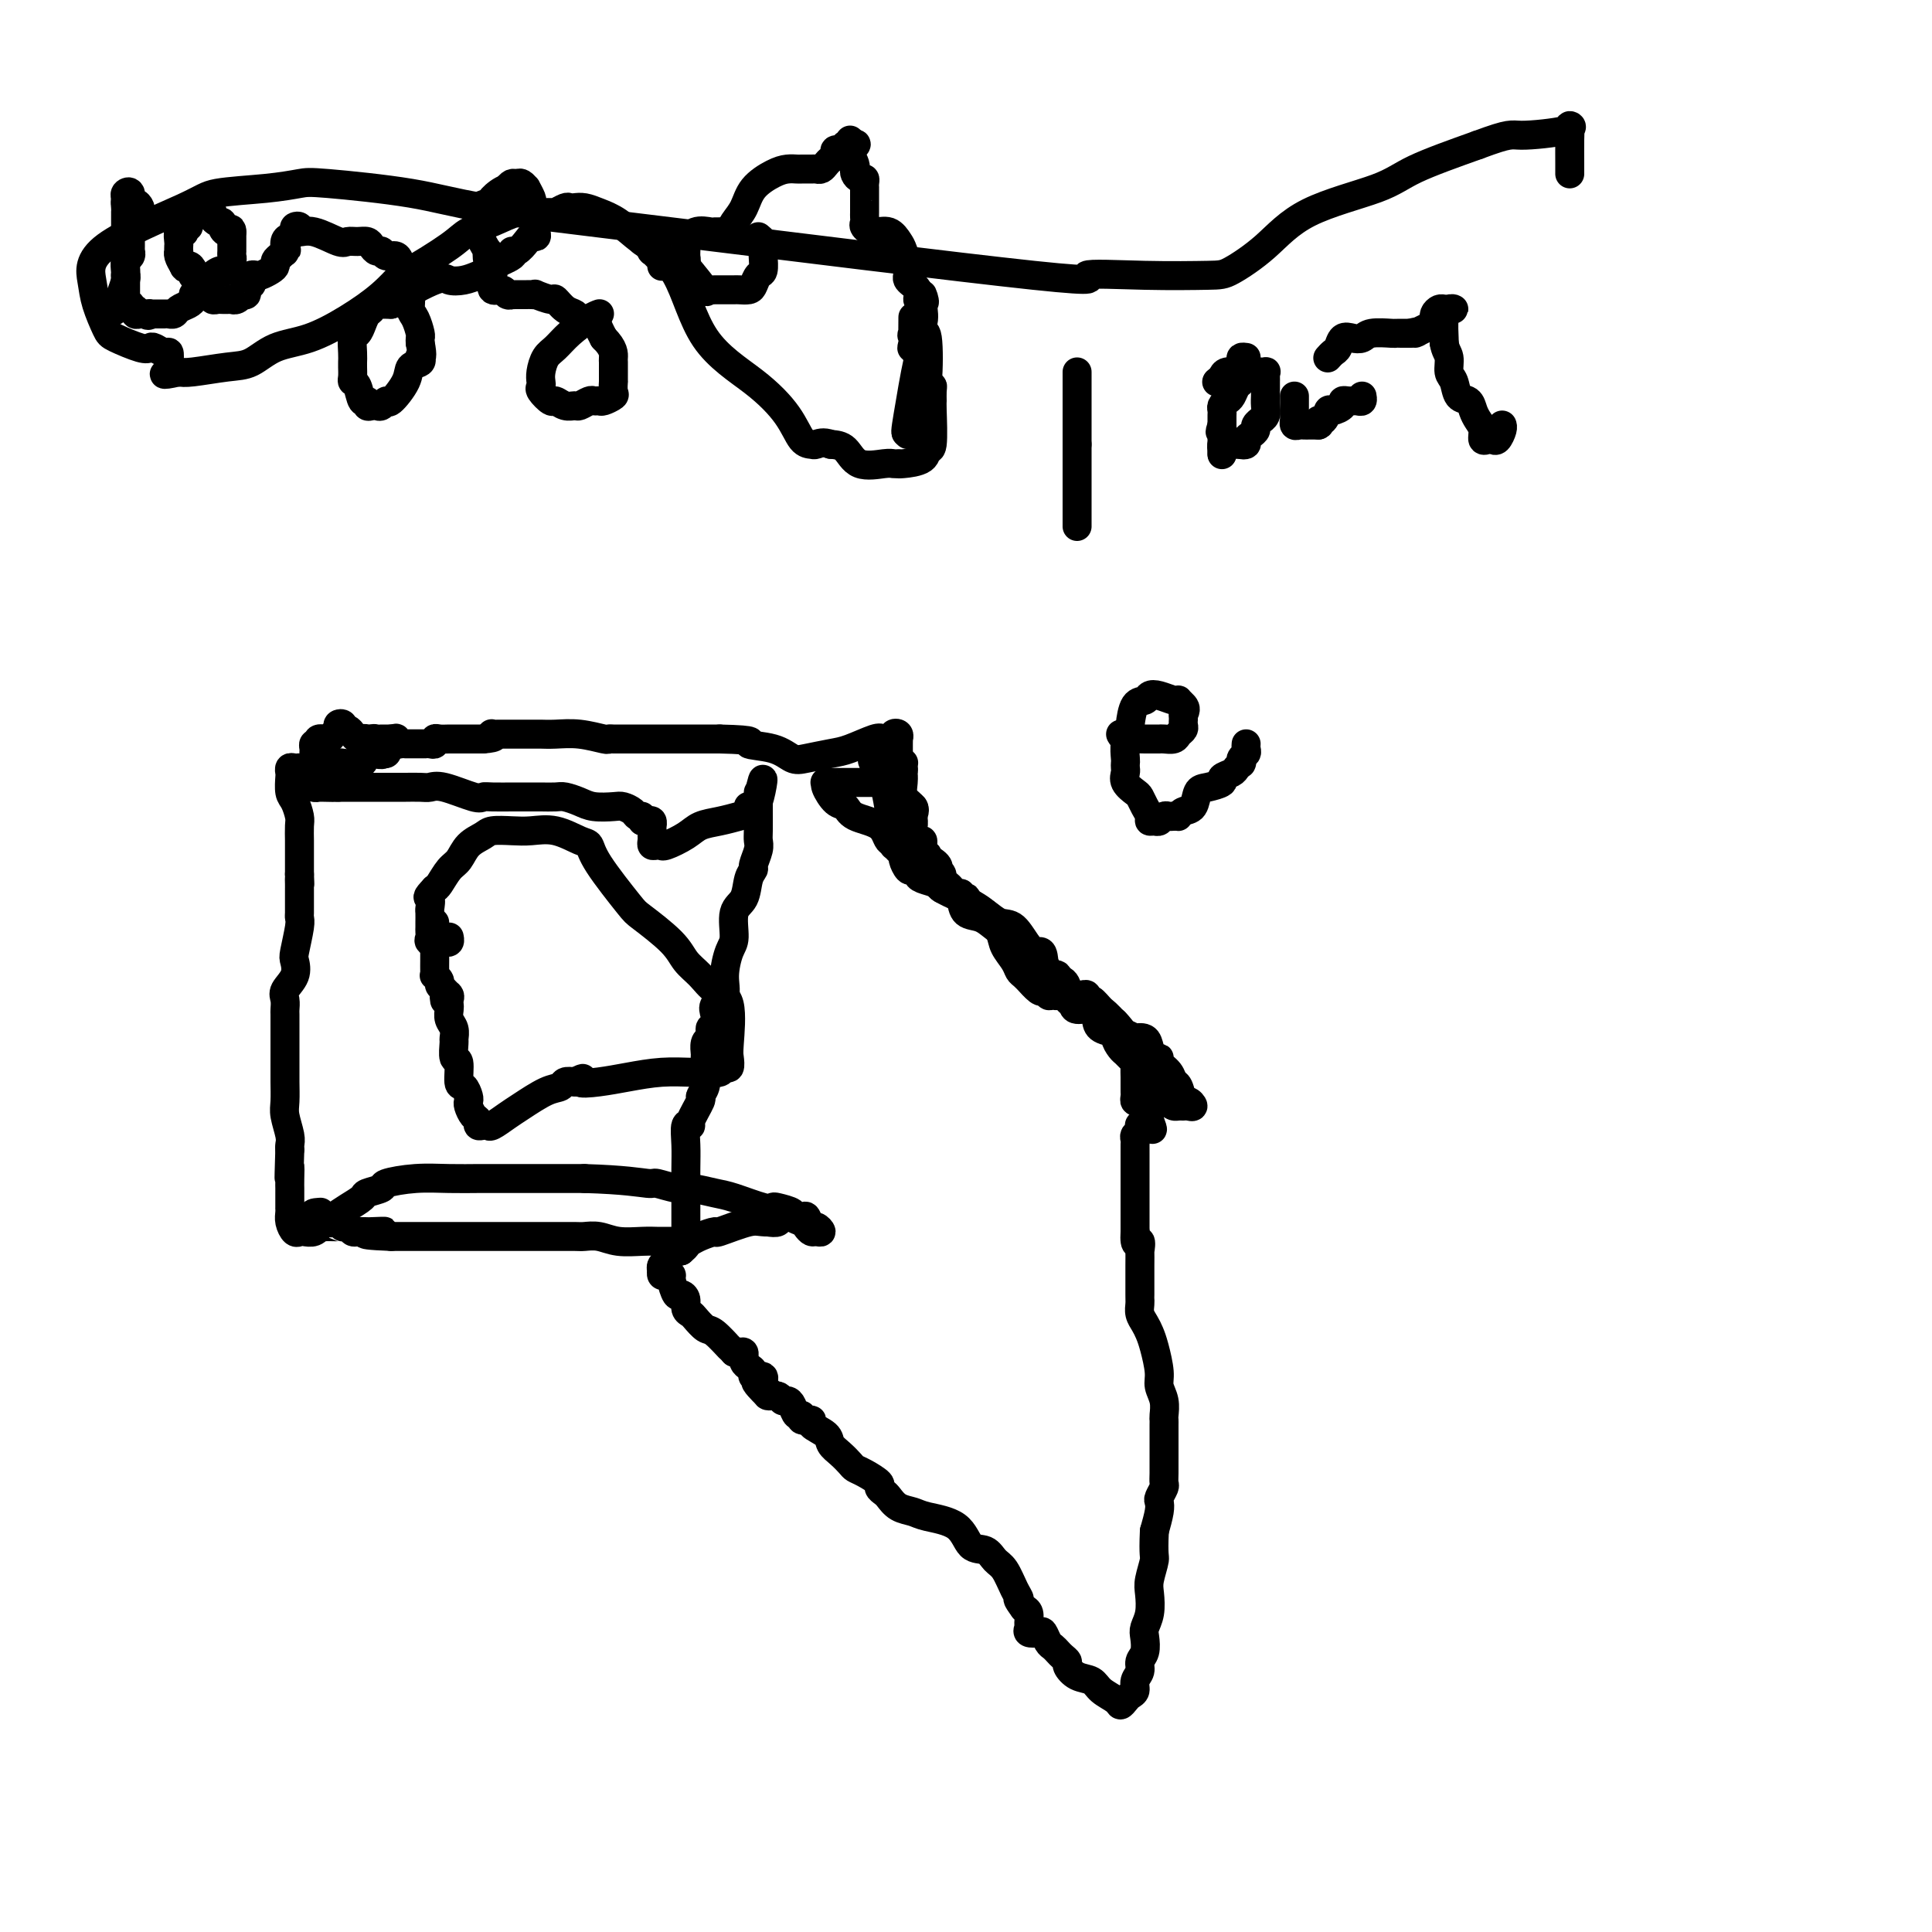 <svg viewBox='0 0 400 400' version='1.1' xmlns='http://www.w3.org/2000/svg' xmlns:xlink='http://www.w3.org/1999/xlink'><g fill='none' stroke='#000000' stroke-width='6' stroke-linecap='round' stroke-linejoin='round'><path d='M75,154c0.334,0.113 0.668,0.226 1,0c0.332,-0.226 0.663,-0.793 1,-1c0.337,-0.207 0.682,-0.056 1,0c0.318,0.056 0.611,0.015 1,0c0.389,-0.015 0.874,-0.004 1,0c0.126,0.004 -0.107,0.001 0,0c0.107,-0.001 0.553,-0.001 1,0'/><path d='M81,153c1.166,-0.215 1.082,-0.254 1,0c-0.082,0.254 -0.163,0.800 0,1c0.163,0.200 0.568,0.054 1,0c0.432,-0.054 0.889,-0.014 1,0c0.111,0.014 -0.124,0.004 0,0c0.124,-0.004 0.607,-0.001 1,0c0.393,0.001 0.697,-0.000 1,0c0.303,0.000 0.607,0.001 1,0c0.393,-0.001 0.875,-0.004 1,0c0.125,0.004 -0.108,0.015 0,0c0.108,-0.015 0.557,-0.057 1,0c0.443,0.057 0.881,0.211 1,0c0.119,-0.211 -0.082,-0.789 0,-1c0.082,-0.211 0.445,-0.057 1,0c0.555,0.057 1.301,0.015 2,0c0.699,-0.015 1.352,-0.004 2,0c0.648,0.004 1.290,0.001 2,0c0.710,-0.001 1.489,-0.000 2,0c0.511,0.000 0.756,0.000 1,0'/><path d='M100,153c3.407,-0.226 2.423,-0.793 2,-1c-0.423,-0.207 -0.286,-0.056 0,0c0.286,0.056 0.721,0.015 1,0c0.279,-0.015 0.403,-0.004 1,0c0.597,0.004 1.665,0.001 2,0c0.335,-0.001 -0.065,-0.000 0,0c0.065,0.000 0.595,0.000 1,0c0.405,-0.000 0.685,-0.000 1,0c0.315,0.000 0.666,0.000 1,0c0.334,-0.000 0.650,-0.001 1,0c0.350,0.001 0.735,0.004 1,0c0.265,-0.004 0.410,-0.015 1,0c0.590,0.015 1.625,0.057 3,0c1.375,-0.057 3.089,-0.211 5,0c1.911,0.211 4.020,0.789 5,1c0.980,0.211 0.829,0.057 1,0c0.171,-0.057 0.662,-0.015 1,0c0.338,0.015 0.524,0.004 1,0c0.476,-0.004 1.241,-0.001 2,0c0.759,0.001 1.513,0.000 2,0c0.487,-0.000 0.707,-0.000 1,0c0.293,0.000 0.659,0.000 1,0c0.341,-0.000 0.658,-0.000 1,0c0.342,0.000 0.711,0.000 1,0c0.289,-0.000 0.500,-0.000 1,0c0.500,0.000 1.288,0.000 2,0c0.712,-0.000 1.346,-0.000 3,0c1.654,0.000 4.327,0.000 7,0'/><path d='M149,153c8.693,0.197 5.925,0.691 6,1c0.075,0.309 2.993,0.435 5,1c2.007,0.565 3.101,1.570 4,2c0.899,0.430 1.601,0.287 3,0c1.399,-0.287 3.493,-0.717 5,-1c1.507,-0.283 2.427,-0.419 4,-1c1.573,-0.581 3.798,-1.607 5,-2c1.202,-0.393 1.380,-0.154 2,0c0.620,0.154 1.683,0.223 2,0c0.317,-0.223 -0.111,-0.737 0,-1c0.111,-0.263 0.762,-0.275 1,0c0.238,0.275 0.064,0.837 0,1c-0.064,0.163 -0.017,-0.071 0,0c0.017,0.071 0.005,0.449 0,1c-0.005,0.551 -0.002,1.276 0,2'/><path d='M186,156c0.171,0.631 0.098,0.708 0,1c-0.098,0.292 -0.222,0.800 0,1c0.222,0.200 0.791,0.092 1,0c0.209,-0.092 0.060,-0.169 0,0c-0.060,0.169 -0.030,0.585 0,1'/><path d='M187,159c0.146,0.631 0.011,0.708 0,1c-0.011,0.292 0.102,0.798 0,2c-0.102,1.202 -0.419,3.100 0,4c0.419,0.900 1.572,0.801 2,1c0.428,0.199 0.129,0.697 0,1c-0.129,0.303 -0.088,0.411 0,1c0.088,0.589 0.223,1.659 0,2c-0.223,0.341 -0.803,-0.048 -1,0c-0.197,0.048 -0.011,0.534 0,1c0.011,0.466 -0.155,0.912 0,1c0.155,0.088 0.630,-0.183 1,0c0.370,0.183 0.634,0.819 1,1c0.366,0.181 0.833,-0.092 1,0c0.167,0.092 0.035,0.551 0,1c-0.035,0.449 0.029,0.890 0,1c-0.029,0.110 -0.151,-0.111 0,0c0.151,0.111 0.576,0.556 1,1'/><path d='M192,177c0.653,2.968 -0.213,1.387 0,1c0.213,-0.387 1.506,0.421 2,1c0.494,0.579 0.188,0.929 0,1c-0.188,0.071 -0.257,-0.136 0,0c0.257,0.136 0.842,0.615 1,1c0.158,0.385 -0.111,0.677 0,1c0.111,0.323 0.603,0.679 1,1c0.397,0.321 0.698,0.608 1,1c0.302,0.392 0.603,0.889 1,1c0.397,0.111 0.890,-0.162 1,0c0.110,0.162 -0.164,0.761 0,1c0.164,0.239 0.764,0.120 1,0c0.236,-0.120 0.107,-0.241 0,0c-0.107,0.241 -0.191,0.843 0,1c0.191,0.157 0.659,-0.130 1,0c0.341,0.130 0.556,0.676 1,1c0.444,0.324 1.117,0.427 2,1c0.883,0.573 1.977,1.618 3,2c1.023,0.382 1.974,0.103 3,1c1.026,0.897 2.128,2.970 3,4c0.872,1.030 1.516,1.015 2,1c0.484,-0.015 0.809,-0.031 1,1c0.191,1.031 0.247,3.110 1,4c0.753,0.890 2.201,0.592 3,1c0.799,0.408 0.949,1.524 1,2c0.051,0.476 0.003,0.313 1,1c0.997,0.687 3.041,2.225 4,3c0.959,0.775 0.835,0.785 1,1c0.165,0.215 0.619,0.633 1,1c0.381,0.367 0.691,0.684 1,1'/><path d='M229,212c6.123,5.366 2.931,1.280 2,0c-0.931,-1.280 0.398,0.244 1,1c0.602,0.756 0.476,0.744 1,1c0.524,0.256 1.698,0.780 2,1c0.302,0.220 -0.269,0.135 0,0c0.269,-0.135 1.377,-0.321 2,0c0.623,0.321 0.762,1.149 1,2c0.238,0.851 0.574,1.724 1,2c0.426,0.276 0.940,-0.045 1,0c0.060,0.045 -0.335,0.454 0,1c0.335,0.546 1.399,1.227 2,2c0.601,0.773 0.740,1.636 1,2c0.260,0.364 0.641,0.227 1,1c0.359,0.773 0.696,2.456 1,3c0.304,0.544 0.576,-0.051 1,0c0.424,0.051 1.000,0.746 1,1c-0.000,0.254 -0.577,0.066 -1,0c-0.423,-0.066 -0.691,-0.010 -1,0c-0.309,0.010 -0.657,-0.025 -1,0c-0.343,0.025 -0.679,0.110 -1,0c-0.321,-0.110 -0.625,-0.414 -1,-1c-0.375,-0.586 -0.821,-1.453 -1,-2c-0.179,-0.547 -0.089,-0.773 0,-1'/><path d='M241,225c-0.827,-0.644 -0.893,-0.755 -1,-1c-0.107,-0.245 -0.253,-0.625 -2,-3c-1.747,-2.375 -5.094,-6.745 -7,-9c-1.906,-2.255 -2.370,-2.394 -3,-3c-0.630,-0.606 -1.427,-1.679 -2,-2c-0.573,-0.321 -0.923,0.110 -1,0c-0.077,-0.110 0.120,-0.760 0,-1c-0.120,-0.240 -0.557,-0.068 -1,0c-0.443,0.068 -0.893,0.034 -1,0c-0.107,-0.034 0.130,-0.066 0,0c-0.130,0.066 -0.627,0.230 -1,0c-0.373,-0.230 -0.621,-0.854 -1,-1c-0.379,-0.146 -0.890,0.185 -1,0c-0.110,-0.185 0.182,-0.887 0,-1c-0.182,-0.113 -0.837,0.363 -1,0c-0.163,-0.363 0.167,-1.564 0,-2c-0.167,-0.436 -0.831,-0.106 -1,0c-0.169,0.106 0.158,-0.012 0,0c-0.158,0.012 -0.801,0.155 -1,0c-0.199,-0.155 0.046,-0.609 0,-1c-0.046,-0.391 -0.381,-0.720 -1,-1c-0.619,-0.280 -1.520,-0.511 -2,-1c-0.480,-0.489 -0.540,-1.234 -1,-2c-0.460,-0.766 -1.321,-1.552 -2,-2c-0.679,-0.448 -1.176,-0.559 -2,-1c-0.824,-0.441 -1.973,-1.211 -3,-2c-1.027,-0.789 -1.930,-1.597 -3,-2c-1.070,-0.403 -2.306,-0.401 -3,-1c-0.694,-0.599 -0.847,-1.800 -1,-3'/><path d='M199,186c-4.992,-3.614 -3.970,-2.150 -4,-2c-0.030,0.150 -1.110,-1.014 -2,-2c-0.890,-0.986 -1.590,-1.792 -2,-2c-0.410,-0.208 -0.529,0.183 -1,0c-0.471,-0.183 -1.292,-0.941 -2,-2c-0.708,-1.059 -1.302,-2.421 -2,-3c-0.698,-0.579 -1.499,-0.377 -2,-1c-0.501,-0.623 -0.702,-2.072 -2,-3c-1.298,-0.928 -3.692,-1.334 -5,-2c-1.308,-0.666 -1.530,-1.590 -2,-2c-0.470,-0.410 -1.190,-0.306 -2,-1c-0.810,-0.694 -1.712,-2.186 -2,-3c-0.288,-0.814 0.039,-0.950 0,-1c-0.039,-0.050 -0.442,-0.013 0,0c0.442,0.013 1.729,0.004 2,0c0.271,-0.004 -0.475,-0.001 0,0c0.475,0.001 2.172,0.000 3,0c0.828,-0.000 0.789,-0.000 1,0c0.211,0.000 0.672,0.000 1,0c0.328,-0.000 0.522,-0.000 1,0c0.478,0.000 1.239,0.000 2,0'/><path d='M181,162c1.724,-0.121 1.035,0.076 1,0c-0.035,-0.076 0.583,-0.423 1,0c0.417,0.423 0.633,1.618 1,2c0.367,0.382 0.886,-0.048 1,0c0.114,0.048 -0.177,0.576 0,1c0.177,0.424 0.822,0.746 1,1c0.178,0.254 -0.111,0.440 0,1c0.111,0.560 0.621,1.494 1,2c0.379,0.506 0.626,0.585 1,1c0.374,0.415 0.876,1.166 1,1c0.124,-0.166 -0.131,-1.248 0,-2c0.131,-0.752 0.649,-1.172 0,-2c-0.649,-0.828 -2.465,-2.063 -3,-3c-0.535,-0.937 0.212,-1.574 0,-2c-0.212,-0.426 -1.381,-0.640 -2,-1c-0.619,-0.360 -0.688,-0.867 -1,-1c-0.312,-0.133 -0.867,0.109 -1,0c-0.133,-0.109 0.157,-0.568 0,-1c-0.157,-0.432 -0.759,-0.838 -1,-1c-0.241,-0.162 -0.120,-0.081 0,0'/><path d='M181,158c-1.056,-1.605 0.306,0.883 1,2c0.694,1.117 0.722,0.863 1,2c0.278,1.137 0.805,3.665 1,5c0.195,1.335 0.056,1.476 0,2c-0.056,0.524 -0.030,1.432 0,2c0.030,0.568 0.063,0.796 0,1c-0.063,0.204 -0.223,0.384 0,1c0.223,0.616 0.830,1.670 1,2c0.170,0.330 -0.095,-0.062 0,0c0.095,0.062 0.550,0.577 1,1c0.450,0.423 0.895,0.754 1,1c0.105,0.246 -0.130,0.409 0,1c0.130,0.591 0.624,1.611 1,2c0.376,0.389 0.634,0.146 1,0c0.366,-0.146 0.841,-0.194 1,0c0.159,0.194 0.001,0.632 0,1c-0.001,0.368 0.156,0.667 1,1c0.844,0.333 2.377,0.701 3,1c0.623,0.299 0.337,0.530 1,1c0.663,0.470 2.275,1.179 4,2c1.725,0.821 3.561,1.754 5,3c1.439,1.246 2.479,2.806 3,4c0.521,1.194 0.522,2.023 1,3c0.478,0.977 1.433,2.102 2,3c0.567,0.898 0.747,1.568 1,2c0.253,0.432 0.579,0.624 1,1c0.421,0.376 0.938,0.936 1,1c0.062,0.064 -0.329,-0.367 0,0c0.329,0.367 1.380,1.534 2,2c0.620,0.466 0.810,0.233 1,0'/><path d='M216,205c2.051,2.411 1.180,0.438 1,0c-0.180,-0.438 0.331,0.657 1,1c0.669,0.343 1.496,-0.067 2,0c0.504,0.067 0.685,0.612 1,1c0.315,0.388 0.765,0.618 1,1c0.235,0.382 0.257,0.915 1,1c0.743,0.085 2.209,-0.276 3,0c0.791,0.276 0.909,1.191 1,2c0.091,0.809 0.157,1.512 1,2c0.843,0.488 2.463,0.761 3,1c0.537,0.239 -0.010,0.446 0,1c0.010,0.554 0.577,1.457 1,2c0.423,0.543 0.702,0.727 1,1c0.298,0.273 0.616,0.637 1,1c0.384,0.363 0.835,0.727 1,1c0.165,0.273 0.044,0.454 0,1c-0.044,0.546 -0.012,1.455 0,2c0.012,0.545 0.002,0.724 0,1c-0.002,0.276 0.002,0.647 0,1c-0.002,0.353 -0.012,0.686 0,1c0.012,0.314 0.045,0.609 0,1c-0.045,0.391 -0.170,0.878 0,1c0.170,0.122 0.634,-0.122 1,0c0.366,0.122 0.634,0.610 1,1c0.366,0.390 0.829,0.682 1,1c0.171,0.318 0.049,0.662 0,1c-0.049,0.338 -0.024,0.669 0,1'/><path d='M238,232c1.128,3.012 0.447,1.542 0,1c-0.447,-0.542 -0.659,-0.156 -1,0c-0.341,0.156 -0.809,0.083 -1,0c-0.191,-0.083 -0.104,-0.177 0,0c0.104,0.177 0.224,0.625 0,1c-0.224,0.375 -0.792,0.676 -1,1c-0.208,0.324 -0.056,0.669 0,1c0.056,0.331 0.015,0.646 0,1c-0.015,0.354 -0.004,0.745 0,1c0.004,0.255 0.001,0.373 0,1c-0.001,0.627 -0.000,1.764 0,2c0.000,0.236 0.000,-0.428 0,0c-0.000,0.428 -0.000,1.948 0,3c0.000,1.052 0.000,1.637 0,2c-0.000,0.363 -0.000,0.503 0,1c0.000,0.497 0.000,1.350 0,2c-0.000,0.650 -0.000,1.098 0,2c0.000,0.902 0.000,2.258 0,3c-0.000,0.742 -0.000,0.871 0,1'/><path d='M235,255c-0.238,3.878 0.668,2.072 1,2c0.332,-0.072 0.089,1.588 0,2c-0.089,0.412 -0.024,-0.426 0,0c0.024,0.426 0.007,2.116 0,3c-0.007,0.884 -0.003,0.961 0,2c0.003,1.039 0.004,3.041 0,4c-0.004,0.959 -0.012,0.876 0,1c0.012,0.124 0.044,0.457 0,1c-0.044,0.543 -0.166,1.297 0,2c0.166,0.703 0.618,1.357 1,2c0.382,0.643 0.695,1.277 1,2c0.305,0.723 0.604,1.535 1,3c0.396,1.465 0.891,3.583 1,5c0.109,1.417 -0.167,2.134 0,3c0.167,0.866 0.777,1.881 1,3c0.223,1.119 0.060,2.341 0,3c-0.060,0.659 -0.016,0.756 0,1c0.016,0.244 0.004,0.634 0,1c-0.004,0.366 -0.001,0.706 0,1c0.001,0.294 0.000,0.541 0,1c-0.000,0.459 0.001,1.130 0,2c-0.001,0.870 -0.004,1.939 0,3c0.004,1.061 0.015,2.115 0,3c-0.015,0.885 -0.056,1.601 0,2c0.056,0.399 0.208,0.483 0,1c-0.208,0.517 -0.777,1.469 -1,2c-0.223,0.531 -0.098,0.643 0,1c0.098,0.357 0.171,0.959 0,2c-0.171,1.041 -0.585,2.520 -1,4'/><path d='M239,317c-0.250,5.328 0.126,5.147 0,6c-0.126,0.853 -0.752,2.741 -1,4c-0.248,1.259 -0.118,1.888 0,3c0.118,1.112 0.224,2.707 0,4c-0.224,1.293 -0.777,2.286 -1,3c-0.223,0.714 -0.116,1.150 0,2c0.116,0.850 0.242,2.115 0,3c-0.242,0.885 -0.853,1.389 -1,2c-0.147,0.611 0.168,1.329 0,2c-0.168,0.671 -0.819,1.294 -1,2c-0.181,0.706 0.108,1.493 0,2c-0.108,0.507 -0.613,0.733 -1,1c-0.387,0.267 -0.655,0.576 -1,1c-0.345,0.424 -0.767,0.963 -1,1c-0.233,0.037 -0.277,-0.428 -1,-1c-0.723,-0.572 -2.126,-1.253 -3,-2c-0.874,-0.747 -1.218,-1.562 -2,-2c-0.782,-0.438 -2.002,-0.498 -3,-1c-0.998,-0.502 -1.773,-1.444 -2,-2c-0.227,-0.556 0.094,-0.725 0,-1c-0.094,-0.275 -0.603,-0.656 -1,-1c-0.397,-0.344 -0.683,-0.653 -1,-1c-0.317,-0.347 -0.667,-0.733 -1,-1c-0.333,-0.267 -0.649,-0.414 -1,-1c-0.351,-0.586 -0.735,-1.609 -1,-2c-0.265,-0.391 -0.410,-0.150 -1,0c-0.590,0.150 -1.625,0.209 -2,0c-0.375,-0.209 -0.090,-0.685 0,-1c0.090,-0.315 -0.014,-0.469 0,-1c0.014,-0.531 0.147,-1.437 0,-2c-0.147,-0.563 -0.573,-0.781 -1,-1'/><path d='M212,333c-1.893,-2.556 -1.125,-1.946 -1,-2c0.125,-0.054 -0.393,-0.771 -1,-2c-0.607,-1.229 -1.303,-2.970 -2,-4c-0.697,-1.030 -1.394,-1.351 -2,-2c-0.606,-0.649 -1.120,-1.627 -2,-2c-0.880,-0.373 -2.126,-0.140 -3,-1c-0.874,-0.860 -1.376,-2.811 -3,-4c-1.624,-1.189 -4.371,-1.614 -6,-2c-1.629,-0.386 -2.140,-0.734 -3,-1c-0.860,-0.266 -2.070,-0.452 -3,-1c-0.930,-0.548 -1.579,-1.460 -2,-2c-0.421,-0.540 -0.613,-0.708 -1,-1c-0.387,-0.292 -0.967,-0.707 -1,-1c-0.033,-0.293 0.483,-0.463 0,-1c-0.483,-0.537 -1.965,-1.442 -3,-2c-1.035,-0.558 -1.623,-0.768 -2,-1c-0.377,-0.232 -0.544,-0.485 -1,-1c-0.456,-0.515 -1.202,-1.291 -2,-2c-0.798,-0.709 -1.647,-1.352 -2,-2c-0.353,-0.648 -0.209,-1.302 -1,-2c-0.791,-0.698 -2.516,-1.439 -3,-2c-0.484,-0.561 0.274,-0.941 0,-1c-0.274,-0.059 -1.579,0.205 -2,0c-0.421,-0.205 0.042,-0.877 0,-1c-0.042,-0.123 -0.587,0.303 -1,0c-0.413,-0.303 -0.692,-1.334 -1,-2c-0.308,-0.666 -0.643,-0.966 -1,-1c-0.357,-0.034 -0.735,0.197 -1,0c-0.265,-0.197 -0.418,-0.822 -1,-1c-0.582,-0.178 -1.595,0.092 -2,0c-0.405,-0.092 -0.203,-0.546 0,-1'/><path d='M159,288c-4.394,-3.686 -1.881,-0.899 -1,0c0.881,0.899 0.128,-0.088 0,-1c-0.128,-0.912 0.368,-1.750 0,-2c-0.368,-0.250 -1.601,0.087 -2,0c-0.399,-0.087 0.037,-0.597 0,-1c-0.037,-0.403 -0.545,-0.700 -1,-1c-0.455,-0.300 -0.857,-0.602 -1,-1c-0.143,-0.398 -0.027,-0.891 0,-1c0.027,-0.109 -0.034,0.167 0,0c0.034,-0.167 0.163,-0.776 0,-1c-0.163,-0.224 -0.618,-0.064 -1,0c-0.382,0.064 -0.691,0.032 -1,0'/><path d='M152,280c-1.152,-1.291 -0.532,-0.517 -1,-1c-0.468,-0.483 -2.024,-2.223 -3,-3c-0.976,-0.777 -1.371,-0.593 -2,-1c-0.629,-0.407 -1.492,-1.406 -2,-2c-0.508,-0.594 -0.661,-0.783 -1,-1c-0.339,-0.217 -0.865,-0.461 -1,-1c-0.135,-0.539 0.122,-1.374 0,-2c-0.122,-0.626 -0.624,-1.044 -1,-1c-0.376,0.044 -0.626,0.549 -1,0c-0.374,-0.549 -0.871,-2.151 -1,-3c-0.129,-0.849 0.109,-0.945 0,-1c-0.109,-0.055 -0.566,-0.070 -1,0c-0.434,0.070 -0.844,0.226 -1,0c-0.156,-0.226 -0.057,-0.835 0,-1c0.057,-0.165 0.071,0.115 0,0c-0.071,-0.115 -0.226,-0.623 0,-1c0.226,-0.377 0.835,-0.623 1,-1c0.165,-0.377 -0.113,-0.886 0,-1c0.113,-0.114 0.618,0.165 1,0c0.382,-0.165 0.641,-0.775 1,-1c0.359,-0.225 0.817,-0.064 1,0c0.183,0.064 0.092,0.032 0,0'/><path d='M141,259c0.845,-0.796 0.959,-0.787 1,-1c0.041,-0.213 0.011,-0.650 0,-1c-0.011,-0.350 -0.003,-0.613 0,-1c0.003,-0.387 0.001,-0.898 0,-1c-0.001,-0.102 -0.000,0.205 0,0c0.000,-0.205 0.000,-0.920 0,-2c-0.000,-1.080 0.000,-2.524 0,-3c-0.000,-0.476 -0.000,0.015 0,0c0.000,-0.015 0.000,-0.537 0,-1c-0.000,-0.463 -0.001,-0.867 0,-1c0.001,-0.133 0.005,0.007 0,-1c-0.005,-1.007 -0.017,-3.159 0,-5c0.017,-1.841 0.065,-3.369 0,-5c-0.065,-1.631 -0.243,-3.364 0,-4c0.243,-0.636 0.906,-0.176 1,0c0.094,0.176 -0.381,0.068 0,-1c0.381,-1.068 1.619,-3.096 2,-4c0.381,-0.904 -0.094,-0.684 0,-1c0.094,-0.316 0.757,-1.169 1,-2c0.243,-0.831 0.064,-1.641 0,-2c-0.064,-0.359 -0.014,-0.267 0,-1c0.014,-0.733 -0.006,-2.289 0,-3c0.006,-0.711 0.040,-0.576 0,-1c-0.040,-0.424 -0.154,-1.407 0,-2c0.154,-0.593 0.577,-0.797 1,-1'/><path d='M147,215c0.715,-3.202 0.003,-2.208 0,-2c-0.003,0.208 0.702,-0.372 1,-1c0.298,-0.628 0.188,-1.306 0,-2c-0.188,-0.694 -0.452,-1.404 0,-2c0.452,-0.596 1.622,-1.076 2,-2c0.378,-0.924 -0.035,-2.290 0,-4c0.035,-1.710 0.520,-3.764 1,-5c0.480,-1.236 0.956,-1.655 1,-3c0.044,-1.345 -0.343,-3.615 0,-5c0.343,-1.385 1.416,-1.883 2,-3c0.584,-1.117 0.678,-2.852 1,-4c0.322,-1.148 0.871,-1.709 1,-2c0.129,-0.291 -0.162,-0.311 0,-1c0.162,-0.689 0.775,-2.047 1,-3c0.225,-0.953 0.060,-1.500 0,-2c-0.060,-0.500 -0.016,-0.955 0,-2c0.016,-1.045 0.004,-2.682 0,-4c-0.004,-1.318 -0.001,-2.316 0,-3c0.001,-0.684 0.000,-1.052 0,-1c-0.000,0.052 -0.000,0.526 0,1'/><path d='M157,165c1.674,-7.556 0.857,-1.447 0,1c-0.857,2.447 -1.756,1.232 -2,1c-0.244,-0.232 0.165,0.518 0,1c-0.165,0.482 -0.906,0.697 -2,1c-1.094,0.303 -2.542,0.694 -4,1c-1.458,0.306 -2.926,0.527 -4,1c-1.074,0.473 -1.755,1.198 -3,2c-1.245,0.802 -3.055,1.680 -4,2c-0.945,0.320 -1.024,0.083 -1,0c0.024,-0.083 0.150,-0.011 0,0c-0.150,0.011 -0.576,-0.038 -1,0c-0.424,0.038 -0.846,0.164 -1,0c-0.154,-0.164 -0.042,-0.617 0,-1c0.042,-0.383 0.012,-0.695 0,-1c-0.012,-0.305 -0.006,-0.604 0,-1c0.006,-0.396 0.012,-0.891 0,-1c-0.012,-0.109 -0.042,0.167 0,0c0.042,-0.167 0.156,-0.777 0,-1c-0.156,-0.223 -0.580,-0.060 -1,0c-0.420,0.060 -0.834,0.017 -1,0c-0.166,-0.017 -0.083,-0.009 0,0'/><path d='M133,170c-0.722,-1.012 -0.026,-1.042 0,-1c0.026,0.042 -0.619,0.156 -1,0c-0.381,-0.156 -0.499,-0.580 -1,-1c-0.501,-0.420 -1.384,-0.834 -2,-1c-0.616,-0.166 -0.965,-0.083 -2,0c-1.035,0.083 -2.757,0.166 -4,0c-1.243,-0.166 -2.008,-0.580 -3,-1c-0.992,-0.420 -2.210,-0.844 -3,-1c-0.790,-0.156 -1.150,-0.042 -2,0c-0.850,0.042 -2.188,0.011 -3,0c-0.812,-0.011 -1.096,-0.004 -2,0c-0.904,0.004 -2.426,0.003 -3,0c-0.574,-0.003 -0.198,-0.008 -1,0c-0.802,0.008 -2.782,0.030 -4,0c-1.218,-0.030 -1.676,-0.113 -2,0c-0.324,0.113 -0.515,0.423 -2,0c-1.485,-0.423 -4.266,-1.577 -6,-2c-1.734,-0.423 -2.423,-0.113 -3,0c-0.577,0.113 -1.043,0.030 -2,0c-0.957,-0.030 -2.405,-0.008 -3,0c-0.595,0.008 -0.336,0.002 -1,0c-0.664,-0.002 -2.251,-0.001 -3,0c-0.749,0.001 -0.659,0.000 -1,0c-0.341,-0.000 -1.112,-0.000 -2,0c-0.888,0.000 -1.893,0.000 -3,0c-1.107,-0.000 -2.316,-0.000 -3,0c-0.684,0.000 -0.842,0.000 -1,0'/><path d='M70,163c-7.393,-0.309 -2.377,-0.082 -1,0c1.377,0.082 -0.885,0.019 -2,0c-1.115,-0.019 -1.083,0.006 -1,0c0.083,-0.006 0.218,-0.043 0,0c-0.218,0.043 -0.790,0.165 -1,0c-0.210,-0.165 -0.060,-0.619 0,-1c0.060,-0.381 0.030,-0.691 0,-1'/><path d='M65,161c-0.772,-1.167 -0.203,-3.083 0,-4c0.203,-0.917 0.041,-0.833 0,-1c-0.041,-0.167 0.040,-0.585 0,-1c-0.040,-0.415 -0.200,-0.828 0,-1c0.200,-0.172 0.760,-0.102 1,0c0.240,0.102 0.159,0.235 0,0c-0.159,-0.235 -0.398,-0.837 0,-1c0.398,-0.163 1.431,0.113 2,0c0.569,-0.113 0.673,-0.615 1,-1c0.327,-0.385 0.875,-0.654 1,-1c0.125,-0.346 -0.174,-0.769 0,-1c0.174,-0.231 0.820,-0.268 1,0c0.180,0.268 -0.105,0.842 0,1c0.105,0.158 0.602,-0.101 1,0c0.398,0.101 0.697,0.562 1,1c0.303,0.438 0.610,0.853 1,1c0.390,0.147 0.864,0.024 1,0c0.136,-0.024 -0.065,0.049 0,0c0.065,-0.049 0.396,-0.220 1,0c0.604,0.220 1.479,0.830 2,1c0.521,0.170 0.686,-0.099 1,0c0.314,0.099 0.777,0.565 1,1c0.223,0.435 0.207,0.839 0,1c-0.207,0.161 -0.603,0.081 -1,0'/><path d='M79,156c0.710,0.652 -2.017,-0.218 -3,0c-0.983,0.218 -0.224,1.523 -1,2c-0.776,0.477 -3.087,0.127 -4,0c-0.913,-0.127 -0.428,-0.030 -1,0c-0.572,0.030 -2.199,-0.006 -3,0c-0.801,0.006 -0.774,0.054 -1,0c-0.226,-0.054 -0.704,-0.210 -1,0c-0.296,0.210 -0.409,0.787 -1,1c-0.591,0.213 -1.661,0.060 -2,0c-0.339,-0.060 0.053,-0.029 0,0c-0.053,0.029 -0.551,0.056 -1,0c-0.449,-0.056 -0.850,-0.196 -1,0c-0.150,0.196 -0.051,0.728 0,1c0.051,0.272 0.052,0.284 0,1c-0.052,0.716 -0.158,2.136 0,3c0.158,0.864 0.578,1.173 1,2c0.422,0.827 0.845,2.171 1,3c0.155,0.829 0.042,1.143 0,2c-0.042,0.857 -0.011,2.257 0,3c0.011,0.743 0.003,0.830 0,1c-0.003,0.170 -0.001,0.423 0,1c0.001,0.577 0.000,1.478 0,2c-0.000,0.522 -0.000,0.666 0,1c0.000,0.334 0.000,0.859 0,1c-0.000,0.141 -0.000,-0.103 0,0c0.000,0.103 0.000,0.551 0,1'/><path d='M62,181c0.155,3.586 0.041,1.552 0,1c-0.041,-0.552 -0.011,0.377 0,1c0.011,0.623 0.003,0.939 0,1c-0.003,0.061 -0.001,-0.135 0,0c0.001,0.135 -0.000,0.599 0,1c0.000,0.401 0.001,0.737 0,1c-0.001,0.263 -0.004,0.452 0,1c0.004,0.548 0.015,1.455 0,2c-0.015,0.545 -0.054,0.729 0,1c0.054,0.271 0.203,0.629 0,2c-0.203,1.371 -0.758,3.757 -1,5c-0.242,1.243 -0.170,1.345 0,2c0.170,0.655 0.438,1.862 0,3c-0.438,1.138 -1.581,2.207 -2,3c-0.419,0.793 -0.112,1.311 0,2c0.112,0.689 0.030,1.550 0,2c-0.030,0.450 -0.008,0.489 0,1c0.008,0.511 0.002,1.495 0,2c-0.002,0.505 -0.001,0.532 0,1c0.001,0.468 0.000,1.378 0,2c-0.000,0.622 -0.001,0.955 0,2c0.001,1.045 0.004,2.801 0,4c-0.004,1.199 -0.015,1.841 0,3c0.015,1.159 0.057,2.835 0,4c-0.057,1.165 -0.211,1.817 0,3c0.211,1.183 0.788,2.895 1,4c0.212,1.105 0.061,1.601 0,2c-0.061,0.399 -0.030,0.699 0,1'/><path d='M60,238c-0.309,9.634 -0.083,5.220 0,4c0.083,-1.220 0.022,0.755 0,2c-0.022,1.245 -0.006,1.762 0,2c0.006,0.238 0.001,0.199 0,1c-0.001,0.801 0.003,2.443 0,3c-0.003,0.557 -0.012,0.030 0,0c0.012,-0.030 0.044,0.436 0,1c-0.044,0.564 -0.163,1.224 0,2c0.163,0.776 0.608,1.668 1,2c0.392,0.332 0.729,0.105 1,0c0.271,-0.105 0.474,-0.087 1,0c0.526,0.087 1.375,0.242 2,0c0.625,-0.242 1.026,-0.881 1,-1c-0.026,-0.119 -0.479,0.280 0,0c0.479,-0.280 1.891,-1.241 3,-2c1.109,-0.759 1.914,-1.316 3,-2c1.086,-0.684 2.452,-1.493 3,-2c0.548,-0.507 0.280,-0.710 1,-1c0.720,-0.290 2.430,-0.666 3,-1c0.570,-0.334 -0.001,-0.625 1,-1c1.001,-0.375 3.573,-0.832 6,-1c2.427,-0.168 4.709,-0.045 7,0c2.291,0.045 4.590,0.012 6,0c1.410,-0.012 1.929,-0.003 3,0c1.071,0.003 2.693,0.001 4,0c1.307,-0.001 2.299,-0.000 3,0c0.701,0.000 1.112,0.000 2,0c0.888,-0.000 2.254,-0.000 4,0c1.746,0.000 3.873,0.000 6,0'/><path d='M121,244c8.295,0.244 11.531,0.853 13,1c1.469,0.147 1.170,-0.169 2,0c0.830,0.169 2.789,0.823 4,1c1.211,0.177 1.673,-0.124 3,0c1.327,0.124 3.519,0.673 5,1c1.481,0.327 2.251,0.430 4,1c1.749,0.570 4.477,1.606 6,2c1.523,0.394 1.840,0.147 2,0c0.160,-0.147 0.161,-0.194 1,0c0.839,0.194 2.515,0.630 3,1c0.485,0.370 -0.221,0.673 0,1c0.221,0.327 1.370,0.677 2,1c0.630,0.323 0.740,0.618 1,1c0.260,0.382 0.669,0.850 1,1c0.331,0.150 0.583,-0.020 1,0c0.417,0.020 1.000,0.230 1,0c0.000,-0.230 -0.582,-0.899 -1,-1c-0.418,-0.101 -0.670,0.365 -1,0c-0.330,-0.365 -0.736,-1.563 -1,-2c-0.264,-0.437 -0.385,-0.113 -1,0c-0.615,0.113 -1.726,0.017 -2,0c-0.274,-0.017 0.287,0.047 0,0c-0.287,-0.047 -1.424,-0.205 -2,0c-0.576,0.205 -0.593,0.773 -1,1c-0.407,0.227 -1.203,0.114 -2,0'/><path d='M159,253c-1.785,0.030 -2.247,-0.395 -4,0c-1.753,0.395 -4.797,1.608 -6,2c-1.203,0.392 -0.564,-0.039 -1,0c-0.436,0.039 -1.948,0.546 -3,1c-1.052,0.454 -1.644,0.854 -2,1c-0.356,0.146 -0.477,0.039 -1,0c-0.523,-0.039 -1.448,-0.010 -2,0c-0.552,0.010 -0.729,0.003 -1,0c-0.271,-0.003 -0.634,0.000 -1,0c-0.366,-0.000 -0.734,-0.004 -1,0c-0.266,0.004 -0.432,0.015 -1,0c-0.568,-0.015 -1.540,-0.057 -3,0c-1.460,0.057 -3.408,0.211 -5,0c-1.592,-0.211 -2.826,-0.789 -4,-1c-1.174,-0.211 -2.287,-0.057 -3,0c-0.713,0.057 -1.025,0.015 -2,0c-0.975,-0.015 -2.612,-0.004 -4,0c-1.388,0.004 -2.525,0.001 -3,0c-0.475,-0.001 -0.286,-0.000 -2,0c-1.714,0.000 -5.330,0.000 -7,0c-1.670,-0.000 -1.396,-0.000 -2,0c-0.604,0.000 -2.088,0.000 -3,0c-0.912,-0.000 -1.251,-0.000 -2,0c-0.749,0.000 -1.906,0.000 -3,0c-1.094,-0.000 -2.123,-0.000 -3,0c-0.877,0.000 -1.601,0.000 -2,0c-0.399,-0.000 -0.474,-0.000 -1,0c-0.526,0.000 -1.502,0.000 -2,0c-0.498,-0.000 -0.519,-0.000 -1,0c-0.481,0.000 -1.423,0.000 -2,0c-0.577,-0.000 -0.788,-0.000 -1,0'/><path d='M81,256c-9.781,-0.381 -3.734,-0.834 -2,-1c1.734,-0.166 -0.845,-0.043 -2,0c-1.155,0.043 -0.887,0.008 -1,0c-0.113,-0.008 -0.609,0.012 -1,0c-0.391,-0.012 -0.679,-0.056 -1,0c-0.321,0.056 -0.675,0.211 -1,0c-0.325,-0.211 -0.619,-0.789 -1,-1c-0.381,-0.211 -0.848,-0.055 -1,0c-0.152,0.055 0.012,0.011 0,0c-0.012,-0.011 -0.199,0.012 -1,0c-0.801,-0.012 -2.215,-0.058 -3,0c-0.785,0.058 -0.942,0.222 -1,0c-0.058,-0.222 -0.015,-0.829 0,-1c0.015,-0.171 0.004,0.094 0,0c-0.004,-0.094 -0.002,-0.547 0,-1'/><path d='M66,252c-2.333,-0.844 -0.667,-0.956 0,-1c0.667,-0.044 0.333,-0.022 0,0'/><path d='M90,191c0.000,0.220 0.000,0.440 0,1c-0.000,0.560 -0.000,1.460 0,2c0.000,0.540 0.000,0.721 0,1c-0.000,0.279 -0.000,0.656 0,1c0.000,0.344 0.000,0.657 0,1c-0.000,0.343 -0.001,0.718 0,1c0.001,0.282 0.004,0.471 0,1c-0.004,0.529 -0.016,1.399 0,2c0.016,0.601 0.061,0.935 0,1c-0.061,0.065 -0.226,-0.137 0,0c0.226,0.137 0.844,0.614 1,1c0.156,0.386 -0.150,0.681 0,1c0.150,0.319 0.757,0.663 1,1c0.243,0.337 0.121,0.669 0,1'/><path d='M92,206c0.249,2.333 -0.129,0.666 0,0c0.129,-0.666 0.766,-0.330 1,0c0.234,0.330 0.067,0.654 0,1c-0.067,0.346 -0.032,0.713 0,1c0.032,0.287 0.061,0.494 0,1c-0.061,0.506 -0.214,1.310 0,2c0.214,0.690 0.793,1.267 1,2c0.207,0.733 0.041,1.623 0,2c-0.041,0.377 0.044,0.243 0,1c-0.044,0.757 -0.218,2.406 0,3c0.218,0.594 0.829,0.134 1,1c0.171,0.866 -0.099,3.057 0,4c0.099,0.943 0.565,0.638 1,1c0.435,0.362 0.838,1.392 1,2c0.162,0.608 0.081,0.794 0,1c-0.081,0.206 -0.162,0.434 0,1c0.162,0.566 0.569,1.472 1,2c0.431,0.528 0.887,0.679 1,1c0.113,0.321 -0.118,0.812 0,1c0.118,0.188 0.585,0.074 1,0c0.415,-0.074 0.779,-0.107 1,0c0.221,0.107 0.301,0.355 1,0c0.699,-0.355 2.018,-1.314 3,-2c0.982,-0.686 1.628,-1.098 3,-2c1.372,-0.902 3.471,-2.293 5,-3c1.529,-0.707 2.489,-0.729 3,-1c0.511,-0.271 0.575,-0.792 1,-1c0.425,-0.208 1.213,-0.104 2,0'/><path d='M119,224c2.996,-1.404 0.987,-0.415 1,0c0.013,0.415 2.047,0.254 4,0c1.953,-0.254 3.826,-0.603 6,-1c2.174,-0.397 4.648,-0.843 7,-1c2.352,-0.157 4.581,-0.026 6,0c1.419,0.026 2.026,-0.052 3,0c0.974,0.052 2.313,0.234 3,0c0.687,-0.234 0.722,-0.886 1,-1c0.278,-0.114 0.797,0.308 1,0c0.203,-0.308 0.088,-1.345 0,-2c-0.088,-0.655 -0.149,-0.926 0,-3c0.149,-2.074 0.507,-5.949 0,-8c-0.507,-2.051 -1.880,-2.276 -3,-3c-1.120,-0.724 -1.987,-1.946 -3,-3c-1.013,-1.054 -2.173,-1.941 -3,-3c-0.827,-1.059 -1.321,-2.291 -3,-4c-1.679,-1.709 -4.545,-3.896 -6,-5c-1.455,-1.104 -1.501,-1.127 -3,-3c-1.499,-1.873 -4.452,-5.598 -6,-8c-1.548,-2.402 -1.690,-3.481 -2,-4c-0.310,-0.519 -0.787,-0.480 -2,-1c-1.213,-0.520 -3.163,-1.601 -5,-2c-1.837,-0.399 -3.560,-0.116 -5,0c-1.440,0.116 -2.598,0.066 -4,0c-1.402,-0.066 -3.047,-0.146 -4,0c-0.953,0.146 -1.215,0.519 -2,1c-0.785,0.481 -2.094,1.071 -3,2c-0.906,0.929 -1.408,2.197 -2,3c-0.592,0.803 -1.275,1.139 -2,2c-0.725,0.861 -1.493,2.246 -2,3c-0.507,0.754 -0.754,0.877 -1,1'/><path d='M90,184c-2.083,2.196 -1.290,1.688 -1,2c0.290,0.312 0.078,1.446 0,2c-0.078,0.554 -0.020,0.530 0,1c0.020,0.470 0.004,1.436 0,2c-0.004,0.564 0.006,0.726 0,1c-0.006,0.274 -0.027,0.662 0,1c0.027,0.338 0.102,0.628 0,1c-0.102,0.372 -0.381,0.828 0,1c0.381,0.172 1.423,0.060 2,0c0.577,-0.060 0.691,-0.068 1,0c0.309,0.068 0.814,0.211 1,0c0.186,-0.211 0.053,-0.774 0,-1c-0.053,-0.226 -0.027,-0.113 0,0'/><path d='M223,77c0.000,0.364 0.000,0.729 0,1c0.000,0.271 0.000,0.449 0,1c-0.000,0.551 -0.000,1.475 0,2c0.000,0.525 0.000,0.651 0,1c-0.000,0.349 0.000,0.920 0,1c-0.000,0.080 -0.000,-0.333 0,0c0.000,0.333 0.000,1.412 0,2c0.000,0.588 0.000,0.686 0,1c-0.000,0.314 0.000,0.844 0,1c0.000,0.156 0.000,-0.060 0,0c0.000,0.060 0.000,0.398 0,1c-0.000,0.602 0.000,1.470 0,2c-0.000,0.530 -0.000,0.723 0,1c0.000,0.277 0.000,0.639 0,1'/><path d='M223,92c0.000,2.500 0.000,1.250 0,1c-0.000,-0.250 -0.000,0.499 0,1c0.000,0.501 0.000,0.753 0,1c-0.000,0.247 0.000,0.490 0,1c-0.000,0.510 -0.000,1.288 0,2c0.000,0.712 0.000,1.356 0,2c0.000,0.644 0.000,1.286 0,2c-0.000,0.714 0.000,1.501 0,2c0.000,0.499 0.000,0.712 0,1c0.000,0.288 0.000,0.652 0,1c-0.000,0.348 0.000,0.681 0,1c-0.000,0.319 -0.000,0.624 0,1c0.000,0.376 -0.000,0.822 0,1c0.000,0.178 0.000,0.089 0,0'/><path d='M258,74c-0.422,-0.059 -0.844,-0.118 -1,0c-0.156,0.118 -0.045,0.412 0,1c0.045,0.588 0.023,1.471 0,2c-0.023,0.529 -0.047,0.705 0,1c0.047,0.295 0.167,0.709 0,1c-0.167,0.291 -0.619,0.459 -1,1c-0.381,0.541 -0.691,1.454 -1,2c-0.309,0.546 -0.619,0.725 -1,1c-0.381,0.275 -0.834,0.647 -1,1c-0.166,0.353 -0.044,0.686 0,1c0.044,0.314 0.012,0.610 0,1c-0.012,0.390 -0.003,0.874 0,1c0.003,0.126 0.001,-0.107 0,0c-0.001,0.107 -0.000,0.553 0,1'/><path d='M253,88c-0.774,2.344 -0.207,1.205 0,1c0.207,-0.205 0.056,0.523 0,1c-0.056,0.477 -0.015,0.702 0,1c0.015,0.298 0.004,0.667 0,1c-0.004,0.333 -0.001,0.628 0,1c0.001,0.372 0.000,0.821 0,1c-0.000,0.179 -0.000,0.090 0,0'/><path d='M253,94c0.002,0.121 0.003,0.243 0,0c-0.003,-0.243 -0.012,-0.850 0,-1c0.012,-0.150 0.044,0.156 0,0c-0.044,-0.156 -0.166,-0.774 0,-1c0.166,-0.226 0.619,-0.061 1,0c0.381,0.061 0.690,0.016 1,0c0.310,-0.016 0.622,-0.004 1,0c0.378,0.004 0.822,0.001 1,0c0.178,-0.001 0.089,-0.001 0,0'/><path d='M257,92c0.555,-0.322 -0.057,-0.128 0,0c0.057,0.128 0.785,0.189 1,0c0.215,-0.189 -0.082,-0.629 0,-1c0.082,-0.371 0.543,-0.673 1,-1c0.457,-0.327 0.911,-0.678 1,-1c0.089,-0.322 -0.186,-0.614 0,-1c0.186,-0.386 0.835,-0.867 1,-1c0.165,-0.133 -0.152,0.082 0,0c0.152,-0.082 0.773,-0.460 1,-1c0.227,-0.540 0.061,-1.240 0,-2c-0.061,-0.760 -0.016,-1.579 0,-2c0.016,-0.421 0.004,-0.442 0,-1c-0.004,-0.558 0.000,-1.652 0,-2c-0.000,-0.348 -0.005,0.050 0,0c0.005,-0.050 0.021,-0.549 0,-1c-0.021,-0.451 -0.079,-0.854 0,-1c0.079,-0.146 0.295,-0.036 0,0c-0.295,0.036 -1.102,-0.001 -2,0c-0.898,0.001 -1.887,0.039 -3,0c-1.113,-0.039 -2.350,-0.155 -3,0c-0.650,0.155 -0.713,0.580 -1,1c-0.287,0.420 -0.796,0.834 -1,1c-0.204,0.166 -0.102,0.083 0,0'/><path d='M252,79c0.000,0.000 0.000,0.000 0,0c0.000,0.000 0.000,0.000 0,0'/><path d='M268,82c-0.000,0.449 -0.000,0.899 0,1c0.000,0.101 0.000,-0.146 0,0c-0.000,0.146 -0.001,0.684 0,1c0.001,0.316 0.003,0.410 0,1c-0.003,0.590 -0.012,1.675 0,2c0.012,0.325 0.046,-0.109 0,0c-0.046,0.109 -0.171,0.761 0,1c0.171,0.239 0.640,0.064 1,0c0.360,-0.064 0.612,-0.017 1,0c0.388,0.017 0.912,0.005 1,0c0.088,-0.005 -0.261,-0.001 0,0c0.261,0.001 1.130,0.001 2,0'/><path d='M273,88c0.727,-0.260 0.045,-0.910 0,-1c-0.045,-0.090 0.547,0.378 1,0c0.453,-0.378 0.765,-1.604 1,-2c0.235,-0.396 0.392,0.038 1,0c0.608,-0.038 1.668,-0.546 2,-1c0.332,-0.454 -0.065,-0.853 0,-1c0.065,-0.147 0.592,-0.043 1,0c0.408,0.043 0.698,0.025 1,0c0.302,-0.025 0.617,-0.058 1,0c0.383,0.058 0.834,0.208 1,0c0.166,-0.208 0.047,-0.774 0,-1c-0.047,-0.226 -0.024,-0.113 0,0'/><path d='M275,74c-0.088,0.099 -0.175,0.198 0,0c0.175,-0.198 0.614,-0.693 1,-1c0.386,-0.307 0.720,-0.426 1,-1c0.280,-0.574 0.506,-1.604 1,-2c0.494,-0.396 1.256,-0.159 2,0c0.744,0.159 1.469,0.239 2,0c0.531,-0.239 0.866,-0.796 2,-1c1.134,-0.204 3.067,-0.055 4,0c0.933,0.055 0.867,0.015 1,0c0.133,-0.015 0.467,-0.004 1,0c0.533,0.004 1.267,0.002 2,0'/><path d='M292,69c2.768,-0.730 1.186,-0.056 1,0c-0.186,0.056 1.022,-0.506 2,-1c0.978,-0.494 1.725,-0.920 2,-1c0.275,-0.080 0.077,0.185 0,0c-0.077,-0.185 -0.032,-0.820 0,-1c0.032,-0.180 0.049,0.095 0,0c-0.049,-0.095 -0.166,-0.561 0,-1c0.166,-0.439 0.616,-0.851 1,-1c0.384,-0.149 0.702,-0.036 1,0c0.298,0.036 0.577,-0.004 1,0c0.423,0.004 0.989,0.054 1,0c0.011,-0.054 -0.533,-0.210 -1,0c-0.467,0.210 -0.856,0.787 -1,2c-0.144,1.213 -0.041,3.061 0,4c0.041,0.939 0.021,0.970 0,1'/><path d='M299,71c0.240,1.600 0.842,2.102 1,3c0.158,0.898 -0.126,2.194 0,3c0.126,0.806 0.663,1.122 1,2c0.337,0.878 0.472,2.318 1,3c0.528,0.682 1.447,0.607 2,1c0.553,0.393 0.740,1.254 1,2c0.260,0.746 0.595,1.376 1,2c0.405,0.624 0.882,1.241 1,2c0.118,0.759 -0.122,1.661 0,2c0.122,0.339 0.607,0.115 1,0c0.393,-0.115 0.694,-0.122 1,0c0.306,0.122 0.618,0.373 1,0c0.382,-0.373 0.834,-1.370 1,-2c0.166,-0.630 0.048,-0.894 0,-1c-0.048,-0.106 -0.024,-0.053 0,0'/><path d='M232,152c0.250,0.423 0.501,0.845 1,1c0.499,0.155 1.248,0.041 2,0c0.752,-0.041 1.507,-0.011 2,0c0.493,0.011 0.722,0.003 1,0c0.278,-0.003 0.603,0.000 1,0c0.397,-0.000 0.866,-0.003 1,0c0.134,0.003 -0.065,0.012 0,0c0.065,-0.012 0.396,-0.044 1,0c0.604,0.044 1.482,0.166 2,0c0.518,-0.166 0.675,-0.618 1,-1c0.325,-0.382 0.819,-0.694 1,-1c0.181,-0.306 0.048,-0.608 0,-1c-0.048,-0.392 -0.013,-0.875 0,-1c0.013,-0.125 0.004,0.107 0,0c-0.004,-0.107 -0.002,-0.554 0,-1'/><path d='M245,148c0.681,-1.167 0.383,-1.584 0,-2c-0.383,-0.416 -0.852,-0.830 -1,-1c-0.148,-0.170 0.025,-0.094 0,0c-0.025,0.094 -0.248,0.208 -1,0c-0.752,-0.208 -2.033,-0.736 -3,-1c-0.967,-0.264 -1.618,-0.264 -2,0c-0.382,0.264 -0.494,0.792 -1,1c-0.506,0.208 -1.407,0.095 -2,1c-0.593,0.905 -0.877,2.827 -1,4c-0.123,1.173 -0.086,1.595 0,2c0.086,0.405 0.219,0.791 0,1c-0.219,0.209 -0.790,0.240 -1,1c-0.210,0.760 -0.058,2.248 0,3c0.058,0.752 0.022,0.769 0,1c-0.022,0.231 -0.031,0.677 0,1c0.031,0.323 0.102,0.523 0,1c-0.102,0.477 -0.377,1.230 0,2c0.377,0.770 1.407,1.555 2,2c0.593,0.445 0.750,0.550 1,1c0.250,0.450 0.592,1.246 1,2c0.408,0.754 0.883,1.466 1,2c0.117,0.534 -0.123,0.889 0,1c0.123,0.111 0.610,-0.023 1,0c0.390,0.023 0.682,0.202 1,0c0.318,-0.202 0.663,-0.785 1,-1c0.337,-0.215 0.668,-0.061 1,0c0.332,0.061 0.666,0.031 1,0'/><path d='M243,169c0.969,-0.098 0.891,0.157 1,0c0.109,-0.157 0.405,-0.724 1,-1c0.595,-0.276 1.488,-0.259 2,-1c0.512,-0.741 0.641,-2.240 1,-3c0.359,-0.760 0.946,-0.781 2,-1c1.054,-0.219 2.573,-0.637 3,-1c0.427,-0.363 -0.240,-0.672 0,-1c0.240,-0.328 1.385,-0.676 2,-1c0.615,-0.324 0.700,-0.626 1,-1c0.300,-0.374 0.816,-0.821 1,-1c0.184,-0.179 0.035,-0.089 0,0c-0.035,0.089 0.043,0.178 0,0c-0.043,-0.178 -0.208,-0.622 0,-1c0.208,-0.378 0.788,-0.689 1,-1c0.212,-0.311 0.057,-0.622 0,-1c-0.057,-0.378 -0.016,-0.822 0,-1c0.016,-0.178 0.008,-0.089 0,0'/><path d='M23,64c0.301,0.362 0.603,0.724 1,0c0.397,-0.724 0.891,-2.533 1,-3c0.109,-0.467 -0.167,0.409 0,0c0.167,-0.409 0.776,-2.102 1,-3c0.224,-0.898 0.064,-1.000 0,-1c-0.064,-0.000 -0.031,0.101 0,0c0.031,-0.101 0.061,-0.405 0,-1c-0.061,-0.595 -0.212,-1.483 0,-2c0.212,-0.517 0.789,-0.663 1,-1c0.211,-0.337 0.057,-0.863 0,-1c-0.057,-0.137 -0.015,0.117 0,0c0.015,-0.117 0.004,-0.605 0,-1c-0.004,-0.395 -0.001,-0.697 0,-1c0.001,-0.303 0.000,-0.607 0,-1c-0.000,-0.393 -0.000,-0.875 0,-1c0.000,-0.125 0.000,0.107 0,0c-0.000,-0.107 -0.000,-0.554 0,-1'/><path d='M27,47c0.651,-2.791 0.279,-1.269 0,-1c-0.279,0.269 -0.466,-0.715 0,-1c0.466,-0.285 1.586,0.130 2,0c0.414,-0.130 0.121,-0.803 0,-1c-0.121,-0.197 -0.070,0.084 0,0c0.070,-0.084 0.159,-0.531 0,-1c-0.159,-0.469 -0.564,-0.960 -1,-1c-0.436,-0.040 -0.901,0.370 -1,0c-0.099,-0.370 0.169,-1.522 0,-2c-0.169,-0.478 -0.776,-0.283 -1,0c-0.224,0.283 -0.064,0.652 0,1c0.064,0.348 0.032,0.674 0,1'/><path d='M26,42c-0.155,-0.611 -0.041,0.361 0,1c0.041,0.639 0.011,0.947 0,1c-0.011,0.053 -0.003,-0.147 0,0c0.003,0.147 0.001,0.641 0,1c-0.001,0.359 -0.000,0.581 0,1c0.000,0.419 0.000,1.033 0,2c-0.000,0.967 -0.000,2.286 0,3c0.000,0.714 0.000,0.821 0,1c-0.000,0.179 -0.000,0.429 0,1c0.000,0.571 0.000,1.462 0,2c-0.000,0.538 -0.000,0.721 0,1c0.000,0.279 0.000,0.653 0,1c-0.000,0.347 -0.000,0.667 0,1c0.000,0.333 0.000,0.680 0,1c-0.000,0.320 -0.001,0.611 0,1c0.001,0.389 0.004,0.874 0,1c-0.004,0.126 -0.016,-0.106 0,0c0.016,0.106 0.061,0.549 0,1c-0.061,0.451 -0.227,0.909 0,1c0.227,0.091 0.848,-0.186 1,0c0.152,0.186 -0.167,0.834 0,1c0.167,0.166 0.818,-0.151 1,0c0.182,0.151 -0.105,0.772 0,1c0.105,0.228 0.601,0.065 1,0c0.399,-0.065 0.699,-0.033 1,0'/><path d='M30,65c0.854,0.619 0.989,0.166 1,0c0.011,-0.166 -0.103,-0.045 0,0c0.103,0.045 0.423,0.013 1,0c0.577,-0.013 1.410,-0.006 2,0c0.590,0.006 0.935,0.013 1,0c0.065,-0.013 -0.150,-0.045 0,0c0.150,0.045 0.667,0.166 1,0c0.333,-0.166 0.483,-0.620 1,-1c0.517,-0.380 1.402,-0.686 2,-1c0.598,-0.314 0.909,-0.635 1,-1c0.091,-0.365 -0.040,-0.776 0,-1c0.040,-0.224 0.249,-0.263 1,-1c0.751,-0.737 2.044,-2.172 3,-3c0.956,-0.828 1.577,-1.049 2,-1c0.423,0.049 0.649,0.367 1,0c0.351,-0.367 0.826,-1.421 1,-2c0.174,-0.579 0.047,-0.684 0,-1c-0.047,-0.316 -0.012,-0.844 0,-1c0.012,-0.156 0.003,0.061 0,0c-0.003,-0.061 -0.001,-0.401 0,-1c0.001,-0.599 0.000,-1.457 0,-2c-0.000,-0.543 -0.000,-0.772 0,-1'/><path d='M48,48c-0.008,-1.194 -0.528,-0.179 -1,0c-0.472,0.179 -0.896,-0.478 -1,-1c-0.104,-0.522 0.113,-0.910 0,-1c-0.113,-0.090 -0.555,0.120 -1,0c-0.445,-0.120 -0.893,-0.568 -1,-1c-0.107,-0.432 0.125,-0.849 0,-1c-0.125,-0.151 -0.608,-0.037 -1,0c-0.392,0.037 -0.692,-0.005 -1,0c-0.308,0.005 -0.622,0.057 -1,0c-0.378,-0.057 -0.818,-0.221 -1,0c-0.182,0.221 -0.105,0.829 0,1c0.105,0.171 0.238,-0.094 0,0c-0.238,0.094 -0.847,0.548 -1,1c-0.153,0.452 0.151,0.904 0,1c-0.151,0.096 -0.759,-0.164 -1,0c-0.241,0.164 -0.117,0.750 0,1c0.117,0.250 0.228,0.162 0,0c-0.228,-0.162 -0.793,-0.398 -1,0c-0.207,0.398 -0.056,1.429 0,2c0.056,0.571 0.018,0.681 0,1c-0.018,0.319 -0.015,0.849 0,1c0.015,0.151 0.043,-0.075 0,0c-0.043,0.075 -0.155,0.450 0,1c0.155,0.550 0.578,1.275 1,2'/><path d='M38,55c0.322,1.038 0.626,0.134 1,0c0.374,-0.134 0.817,0.503 1,1c0.183,0.497 0.106,0.854 0,1c-0.106,0.146 -0.239,0.080 0,0c0.239,-0.080 0.851,-0.176 1,0c0.149,0.176 -0.167,0.622 0,1c0.167,0.378 0.815,0.689 1,1c0.185,0.311 -0.095,0.623 0,1c0.095,0.377 0.564,0.819 1,1c0.436,0.181 0.838,0.101 1,0c0.162,-0.101 0.085,-0.223 0,0c-0.085,0.223 -0.176,0.792 0,1c0.176,0.208 0.621,0.055 1,0c0.379,-0.055 0.693,-0.014 1,0c0.307,0.014 0.608,0.000 1,0c0.392,-0.000 0.874,0.014 1,0c0.126,-0.014 -0.106,-0.055 0,0c0.106,0.055 0.549,0.208 1,0c0.451,-0.208 0.909,-0.777 1,-1c0.091,-0.223 -0.186,-0.101 0,0c0.186,0.101 0.833,0.181 1,0c0.167,-0.181 -0.148,-0.623 0,-1c0.148,-0.377 0.760,-0.689 1,-1c0.240,-0.311 0.109,-0.622 0,-1c-0.109,-0.378 -0.197,-0.822 0,-1c0.197,-0.178 0.679,-0.089 1,0c0.321,0.089 0.481,0.179 1,0c0.519,-0.179 1.397,-0.625 2,-1c0.603,-0.375 0.932,-0.678 1,-1c0.068,-0.322 -0.123,-0.663 0,-1c0.123,-0.337 0.562,-0.668 1,-1'/><path d='M58,53c1.925,-1.648 1.238,-1.267 1,-1c-0.238,0.267 -0.026,0.422 0,0c0.026,-0.422 -0.132,-1.421 0,-2c0.132,-0.579 0.555,-0.739 1,-1c0.445,-0.261 0.910,-0.622 1,-1c0.090,-0.378 -0.197,-0.773 0,-1c0.197,-0.227 0.878,-0.285 1,0c0.122,0.285 -0.315,0.914 0,1c0.315,0.086 1.384,-0.370 3,0c1.616,0.370 3.781,1.566 5,2c1.219,0.434 1.492,0.106 2,0c0.508,-0.106 1.250,0.009 2,0c0.750,-0.009 1.509,-0.142 2,0c0.491,0.142 0.713,0.558 1,1c0.287,0.442 0.640,0.908 1,1c0.360,0.092 0.726,-0.191 1,0c0.274,0.191 0.456,0.855 1,1c0.544,0.145 1.452,-0.228 2,0c0.548,0.228 0.738,1.057 1,2c0.262,0.943 0.596,2.000 1,3c0.404,1.000 0.879,1.941 1,3c0.121,1.059 -0.111,2.234 0,3c0.111,0.766 0.566,1.123 1,2c0.434,0.877 0.848,2.275 1,3c0.152,0.725 0.044,0.779 0,1c-0.044,0.221 -0.022,0.611 0,1'/><path d='M87,71c0.627,3.169 0.195,3.091 0,3c-0.195,-0.091 -0.154,-0.195 0,0c0.154,0.195 0.420,0.688 0,1c-0.420,0.312 -1.527,0.441 -2,1c-0.473,0.559 -0.312,1.547 -1,3c-0.688,1.453 -2.226,3.370 -3,4c-0.774,0.630 -0.786,-0.026 -1,0c-0.214,0.026 -0.631,0.735 -1,1c-0.369,0.265 -0.690,0.088 -1,0c-0.310,-0.088 -0.608,-0.087 -1,0c-0.392,0.087 -0.879,0.258 -1,0c-0.121,-0.258 0.125,-0.947 0,-1c-0.125,-0.053 -0.622,0.529 -1,0c-0.378,-0.529 -0.637,-2.169 -1,-3c-0.363,-0.831 -0.829,-0.854 -1,-1c-0.171,-0.146 -0.047,-0.414 0,-1c0.047,-0.586 0.015,-1.490 0,-2c-0.015,-0.510 -0.015,-0.626 0,-1c0.015,-0.374 0.045,-1.007 0,-2c-0.045,-0.993 -0.166,-2.346 0,-3c0.166,-0.654 0.618,-0.610 1,-1c0.382,-0.390 0.694,-1.215 1,-2c0.306,-0.785 0.607,-1.531 1,-2c0.393,-0.469 0.880,-0.662 1,-1c0.120,-0.338 -0.126,-0.823 0,-1c0.126,-0.177 0.625,-0.048 1,0c0.375,0.048 0.626,0.013 1,0c0.374,-0.013 0.870,-0.003 1,0c0.130,0.003 -0.106,0.001 0,0c0.106,-0.001 0.553,-0.000 1,0'/><path d='M81,63c3.132,-2.212 6.962,-4.242 9,-5c2.038,-0.758 2.283,-0.244 3,0c0.717,0.244 1.906,0.217 3,0c1.094,-0.217 2.093,-0.623 3,-1c0.907,-0.377 1.723,-0.726 2,-1c0.277,-0.274 0.014,-0.472 1,-1c0.986,-0.528 3.219,-1.385 4,-2c0.781,-0.615 0.108,-0.987 0,-1c-0.108,-0.013 0.349,0.334 1,0c0.651,-0.334 1.495,-1.350 2,-2c0.505,-0.650 0.671,-0.933 1,-1c0.329,-0.067 0.820,0.083 1,0c0.180,-0.083 0.049,-0.400 0,-1c-0.049,-0.600 -0.017,-1.484 0,-2c0.017,-0.516 0.018,-0.663 0,-1c-0.018,-0.337 -0.056,-0.862 0,-1c0.056,-0.138 0.207,0.113 0,0c-0.207,-0.113 -0.773,-0.590 -1,-1c-0.227,-0.410 -0.116,-0.755 0,-1c0.116,-0.245 0.238,-0.391 0,-1c-0.238,-0.609 -0.837,-1.681 -1,-2c-0.163,-0.319 0.111,0.113 0,0c-0.111,-0.113 -0.607,-0.773 -1,-1c-0.393,-0.227 -0.683,-0.023 -1,0c-0.317,0.023 -0.662,-0.136 -1,0c-0.338,0.136 -0.669,0.568 -1,1'/><path d='M105,39c-1.271,0.402 -2.448,1.407 -3,2c-0.552,0.593 -0.480,0.773 -1,1c-0.520,0.227 -1.631,0.500 -2,1c-0.369,0.500 0.005,1.226 0,2c-0.005,0.774 -0.390,1.598 0,3c0.390,1.402 1.554,3.384 2,4c0.446,0.616 0.172,-0.135 0,0c-0.172,0.135 -0.244,1.154 0,2c0.244,0.846 0.804,1.518 1,2c0.196,0.482 0.027,0.774 0,1c-0.027,0.226 0.088,0.386 0,1c-0.088,0.614 -0.378,1.681 0,2c0.378,0.319 1.425,-0.111 2,0c0.575,0.111 0.679,0.762 1,1c0.321,0.238 0.860,0.064 1,0c0.140,-0.064 -0.118,-0.017 0,0c0.118,0.017 0.610,0.005 1,0c0.390,-0.005 0.676,-0.002 1,0c0.324,0.002 0.686,0.005 1,0c0.314,-0.005 0.580,-0.017 1,0c0.420,0.017 0.994,0.064 1,0c0.006,-0.064 -0.555,-0.238 0,0c0.555,0.238 2.227,0.890 3,1c0.773,0.110 0.649,-0.321 1,0c0.351,0.321 1.179,1.395 2,2c0.821,0.605 1.634,0.742 2,1c0.366,0.258 0.284,0.636 1,1c0.716,0.364 2.231,0.713 3,1c0.769,0.287 0.791,0.510 1,1c0.209,0.490 0.604,1.245 1,2'/><path d='M125,70c2.155,2.106 2.042,3.372 2,4c-0.042,0.628 -0.012,0.620 0,1c0.012,0.380 0.005,1.148 0,2c-0.005,0.852 -0.008,1.787 0,2c0.008,0.213 0.027,-0.297 0,0c-0.027,0.297 -0.102,1.400 0,2c0.102,0.600 0.379,0.696 0,1c-0.379,0.304 -1.415,0.817 -2,1c-0.585,0.183 -0.719,0.035 -1,0c-0.281,-0.035 -0.708,0.044 -1,0c-0.292,-0.044 -0.450,-0.212 -1,0c-0.550,0.212 -1.494,0.805 -2,1c-0.506,0.195 -0.574,-0.007 -1,0c-0.426,0.007 -1.210,0.223 -2,0c-0.790,-0.223 -1.584,-0.885 -2,-1c-0.416,-0.115 -0.452,0.318 -1,0c-0.548,-0.318 -1.609,-1.388 -2,-2c-0.391,-0.612 -0.113,-0.768 0,-1c0.113,-0.232 0.063,-0.540 0,-1c-0.063,-0.460 -0.137,-1.072 0,-2c0.137,-0.928 0.485,-2.172 1,-3c0.515,-0.828 1.196,-1.241 2,-2c0.804,-0.759 1.731,-1.863 3,-3c1.269,-1.137 2.880,-2.306 4,-3c1.120,-0.694 1.749,-0.913 2,-1c0.251,-0.087 0.126,-0.044 0,0'/><path d='M133,48c0.000,0.000 0.100,0.100 0.1,0.1'/><path d='M133,49c-0.079,0.488 -0.157,0.976 0,1c0.157,0.024 0.550,-0.415 1,0c0.450,0.415 0.958,1.684 1,2c0.042,0.316 -0.381,-0.321 0,0c0.381,0.321 1.566,1.602 2,2c0.434,0.398 0.117,-0.085 0,0c-0.117,0.085 -0.033,0.739 0,1c0.033,0.261 0.017,0.131 0,0'/><path d='M157,49c0.421,0.347 0.842,0.694 1,1c0.158,0.306 0.053,0.572 0,1c-0.053,0.428 -0.055,1.019 0,2c0.055,0.981 0.166,2.354 0,3c-0.166,0.646 -0.608,0.565 -1,1c-0.392,0.435 -0.735,1.384 -1,2c-0.265,0.616 -0.451,0.897 -1,1c-0.549,0.103 -1.460,0.028 -2,0c-0.540,-0.028 -0.707,-0.007 -1,0c-0.293,0.007 -0.710,0.001 -1,0c-0.290,-0.001 -0.453,0.003 -1,0c-0.547,-0.003 -1.478,-0.015 -2,0c-0.522,0.015 -0.635,0.055 -1,0c-0.365,-0.055 -0.983,-0.207 -1,0c-0.017,0.207 0.567,0.773 0,0c-0.567,-0.773 -2.283,-2.887 -4,-5'/><path d='M142,55c-0.772,-0.970 -0.202,-0.894 0,-1c0.202,-0.106 0.037,-0.392 0,-1c-0.037,-0.608 0.055,-1.536 0,-2c-0.055,-0.464 -0.257,-0.464 0,-1c0.257,-0.536 0.973,-1.608 2,-2c1.027,-0.392 2.366,-0.104 3,0c0.634,0.104 0.564,0.022 1,0c0.436,-0.022 1.377,0.014 2,0c0.623,-0.014 0.928,-0.079 1,0c0.072,0.079 -0.087,0.302 0,0c0.087,-0.302 0.421,-1.128 1,-2c0.579,-0.872 1.402,-1.789 2,-3c0.598,-1.211 0.971,-2.717 2,-4c1.029,-1.283 2.713,-2.344 4,-3c1.287,-0.656 2.176,-0.908 3,-1c0.824,-0.092 1.583,-0.024 2,0c0.417,0.024 0.493,0.003 1,0c0.507,-0.003 1.445,0.010 2,0c0.555,-0.010 0.727,-0.044 1,0c0.273,0.044 0.645,0.165 1,0c0.355,-0.165 0.691,-0.618 1,-1c0.309,-0.382 0.589,-0.695 1,-1c0.411,-0.305 0.951,-0.602 1,-1c0.049,-0.398 -0.393,-0.896 0,-1c0.393,-0.104 1.622,0.185 2,0c0.378,-0.185 -0.095,-0.843 0,-1c0.095,-0.157 0.756,0.189 1,0c0.244,-0.189 0.070,-0.911 0,-1c-0.070,-0.089 -0.035,0.456 0,1'/><path d='M176,30c2.491,-0.733 0.719,0.433 0,1c-0.719,0.567 -0.386,0.534 0,1c0.386,0.466 0.825,1.431 1,2c0.175,0.569 0.085,0.744 0,1c-0.085,0.256 -0.166,0.595 0,1c0.166,0.405 0.580,0.876 1,1c0.420,0.124 0.844,-0.100 1,0c0.156,0.100 0.042,0.523 0,1c-0.042,0.477 -0.011,1.006 0,1c0.011,-0.006 0.003,-0.549 0,0c-0.003,0.549 -0.000,2.189 0,3c0.000,0.811 -0.001,0.794 0,1c0.001,0.206 0.005,0.634 0,1c-0.005,0.366 -0.020,0.671 0,1c0.020,0.329 0.075,0.683 0,1c-0.075,0.317 -0.280,0.597 0,1c0.280,0.403 1.046,0.931 2,1c0.954,0.069 2.096,-0.319 3,0c0.904,0.319 1.571,1.345 2,2c0.429,0.655 0.622,0.939 1,2c0.378,1.061 0.941,2.897 1,4c0.059,1.103 -0.386,1.471 0,2c0.386,0.529 1.604,1.219 2,2c0.396,0.781 -0.030,1.652 0,2c0.030,0.348 0.515,0.174 1,0'/><path d='M191,62c0.782,1.566 0.238,-0.520 0,-1c-0.238,-0.480 -0.169,0.646 0,2c0.169,1.354 0.438,2.936 0,4c-0.438,1.064 -1.581,1.610 -2,2c-0.419,0.390 -0.112,0.623 0,1c0.112,0.377 0.030,0.896 0,0c-0.030,-0.896 -0.008,-3.207 0,-4c0.008,-0.793 0.003,-0.067 0,0c-0.003,0.067 -0.003,-0.525 0,0c0.003,0.525 0.009,2.168 0,3c-0.009,0.832 -0.031,0.855 0,1c0.031,0.145 0.117,0.413 0,1c-0.117,0.587 -0.437,1.495 0,1c0.437,-0.495 1.630,-2.391 2,-3c0.370,-0.609 -0.085,0.071 0,0c0.085,-0.071 0.709,-0.892 1,1c0.291,1.892 0.250,6.497 0,9c-0.250,2.503 -0.708,2.903 -1,4c-0.292,1.097 -0.419,2.892 -1,4c-0.581,1.108 -1.618,1.529 -2,2c-0.382,0.471 -0.109,0.992 0,1c0.109,0.008 0.055,-0.496 0,-1'/><path d='M188,89c-0.724,1.492 -0.534,0.222 0,-3c0.534,-3.222 1.411,-8.395 2,-11c0.589,-2.605 0.890,-2.641 1,-3c0.110,-0.359 0.030,-1.042 0,-1c-0.030,0.042 -0.008,0.810 0,2c0.008,1.190 0.002,2.801 0,4c-0.002,1.199 -0.001,1.986 0,3c0.001,1.014 0.000,2.256 0,4c-0.000,1.744 0.000,3.989 0,5c-0.000,1.011 -0.001,0.787 0,1c0.001,0.213 0.003,0.865 0,1c-0.003,0.135 -0.011,-0.245 0,-1c0.011,-0.755 0.041,-1.885 0,-3c-0.041,-1.115 -0.155,-2.214 0,-3c0.155,-0.786 0.577,-1.257 1,-2c0.423,-0.743 0.846,-1.756 1,-2c0.154,-0.244 0.037,0.283 0,1c-0.037,0.717 0.004,1.624 0,2c-0.004,0.376 -0.054,0.220 0,2c0.054,1.780 0.210,5.496 0,7c-0.210,1.504 -0.788,0.795 -1,1c-0.212,0.205 -0.060,1.323 -1,2c-0.940,0.677 -2.973,0.913 -4,1c-1.027,0.087 -1.048,0.026 -1,0c0.048,-0.026 0.165,-0.017 0,0c-0.165,0.017 -0.613,0.043 -1,0c-0.387,-0.043 -0.712,-0.156 -2,0c-1.288,0.156 -3.539,0.580 -5,0c-1.461,-0.580 -2.132,-2.166 -3,-3c-0.868,-0.834 -1.934,-0.917 -3,-1'/><path d='M172,92c-1.572,-0.620 -2.502,-0.169 -3,0c-0.498,0.169 -0.566,0.055 -1,0c-0.434,-0.055 -1.236,-0.050 -2,-1c-0.764,-0.950 -1.491,-2.855 -3,-5c-1.509,-2.145 -3.799,-4.532 -7,-7c-3.201,-2.468 -7.311,-5.018 -10,-9c-2.689,-3.982 -3.956,-9.396 -6,-13c-2.044,-3.604 -4.866,-5.396 -7,-7c-2.134,-1.604 -3.580,-3.018 -5,-4c-1.420,-0.982 -2.813,-1.532 -4,-2c-1.187,-0.468 -2.167,-0.854 -3,-1c-0.833,-0.146 -1.517,-0.053 -2,0c-0.483,0.053 -0.765,0.067 -1,0c-0.235,-0.067 -0.424,-0.216 -1,0c-0.576,0.216 -1.538,0.796 -2,1c-0.462,0.204 -0.424,0.032 -1,0c-0.576,-0.032 -1.766,0.075 -3,0c-1.234,-0.075 -2.514,-0.331 -4,0c-1.486,0.331 -3.180,1.249 -5,2c-1.820,0.751 -3.765,1.337 -5,2c-1.235,0.663 -1.759,1.404 -4,3c-2.241,1.596 -6.201,4.045 -8,5c-1.799,0.955 -1.439,0.414 -2,1c-0.561,0.586 -2.043,2.297 -4,4c-1.957,1.703 -4.390,3.398 -7,5c-2.610,1.602 -5.399,3.113 -8,4c-2.601,0.887 -5.015,1.152 -7,2c-1.985,0.848 -3.542,2.279 -5,3c-1.458,0.721 -2.815,0.733 -5,1c-2.185,0.267 -5.196,0.791 -7,1c-1.804,0.209 -2.402,0.105 -3,0'/><path d='M37,77c-4.631,1.059 -2.707,0.208 -2,0c0.707,-0.208 0.197,0.228 0,0c-0.197,-0.228 -0.080,-1.119 0,-2c0.080,-0.881 0.124,-1.751 0,-2c-0.124,-0.249 -0.415,0.123 -1,0c-0.585,-0.123 -1.465,-0.740 -2,-1c-0.535,-0.260 -0.724,-0.162 -1,0c-0.276,0.162 -0.637,0.387 -2,0c-1.363,-0.387 -3.728,-1.387 -5,-2c-1.272,-0.613 -1.452,-0.839 -2,-2c-0.548,-1.161 -1.464,-3.256 -2,-5c-0.536,-1.744 -0.690,-3.135 -1,-5c-0.310,-1.865 -0.774,-4.202 3,-7c3.774,-2.798 11.786,-6.058 16,-8c4.214,-1.942 4.630,-2.568 7,-3c2.370,-0.432 6.695,-0.671 10,-1c3.305,-0.329 5.589,-0.748 7,-1c1.411,-0.252 1.949,-0.339 6,0c4.051,0.339 11.614,1.102 17,2c5.386,0.898 8.594,1.929 15,3c6.406,1.071 16.010,2.182 39,5c22.990,2.818 59.367,7.343 75,9c15.633,1.657 10.521,0.445 11,0c0.479,-0.445 6.548,-0.124 12,0c5.452,0.124 10.285,0.049 13,0c2.715,-0.049 3.311,-0.073 5,-1c1.689,-0.927 4.472,-2.757 7,-5c2.528,-2.243 4.801,-4.900 9,-7c4.199,-2.100 10.323,-3.642 14,-5c3.677,-1.358 4.908,-2.531 8,-4c3.092,-1.469 8.046,-3.235 13,-5'/><path d='M306,30c6.923,-2.578 6.731,-2.022 9,-2c2.269,0.022 7.000,-0.489 9,-1c2.000,-0.511 1.268,-1.023 1,-1c-0.268,0.023 -0.072,0.581 0,1c0.072,0.419 0.019,0.700 0,2c-0.019,1.300 -0.005,3.619 0,5c0.005,1.381 0.001,1.823 0,2c-0.001,0.177 -0.001,0.088 0,0'/></g>
</svg>